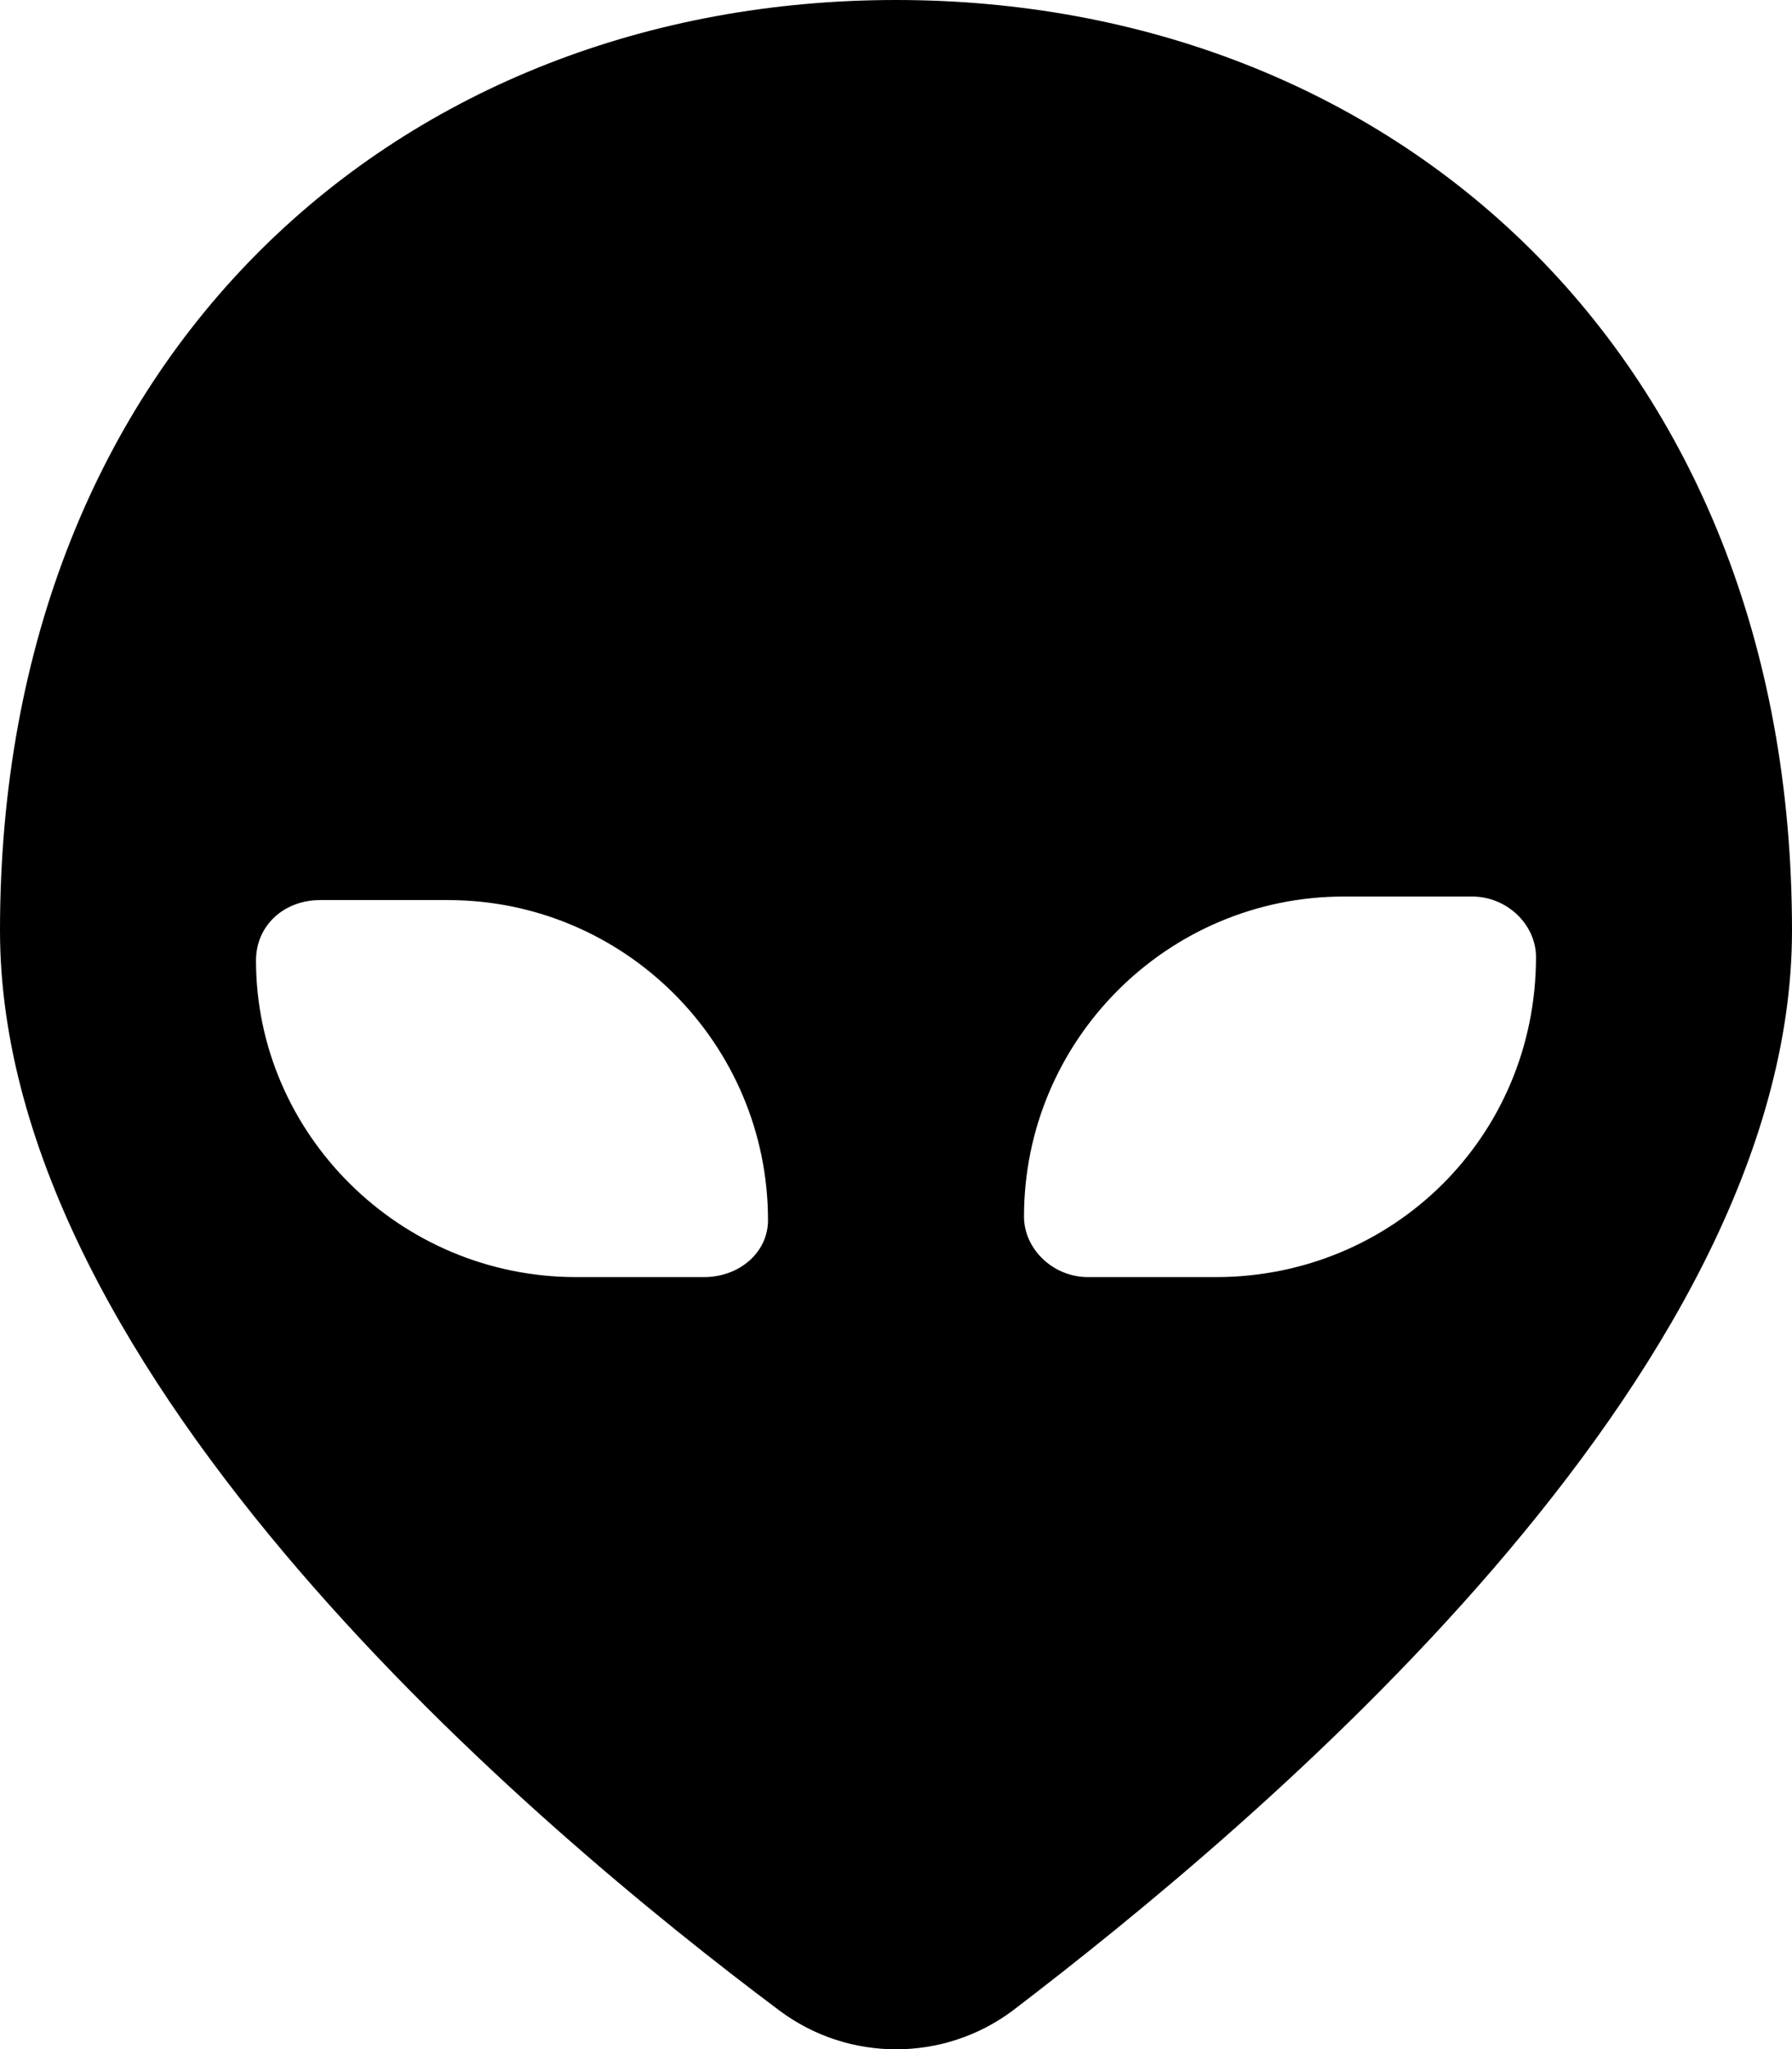 <svg xmlns="http://www.w3.org/2000/svg" viewBox="0 0 448 512"><!--! Font Awesome Pro 6.2.0 by @fontawesome - https://fontawesome.com License - https://fontawesome.com/license (Commercial License) Copyright 2022 Fonticons, Inc. --><path d="M224 0c-123.8 0-224 87.99-224 232.5c0 111.7 134.2 224.5 194.9 269.9c17.25 12.87 41 12.87 58.25 0C313.8 456.1 448 344.2 448 232.5C448 87.99 347.8 0 224 0zM176 319.1h-32c-44.12 0-80-35.87-80-79.1c0-8.874 7.125-15.1 16-15.1h32c44.12 0 80 35.87 80 79.99C192 312.9 184.9 319.1 176 319.1zM304 319.1h-32c-8.875 0-16-7.125-16-15.1c0-44.12 35.88-79.99 80-79.99h32c8.875 0 16 7.124 16 15.1C384 284.1 348.1 319.1 304 319.1z" class="fa-secondary"/></svg>